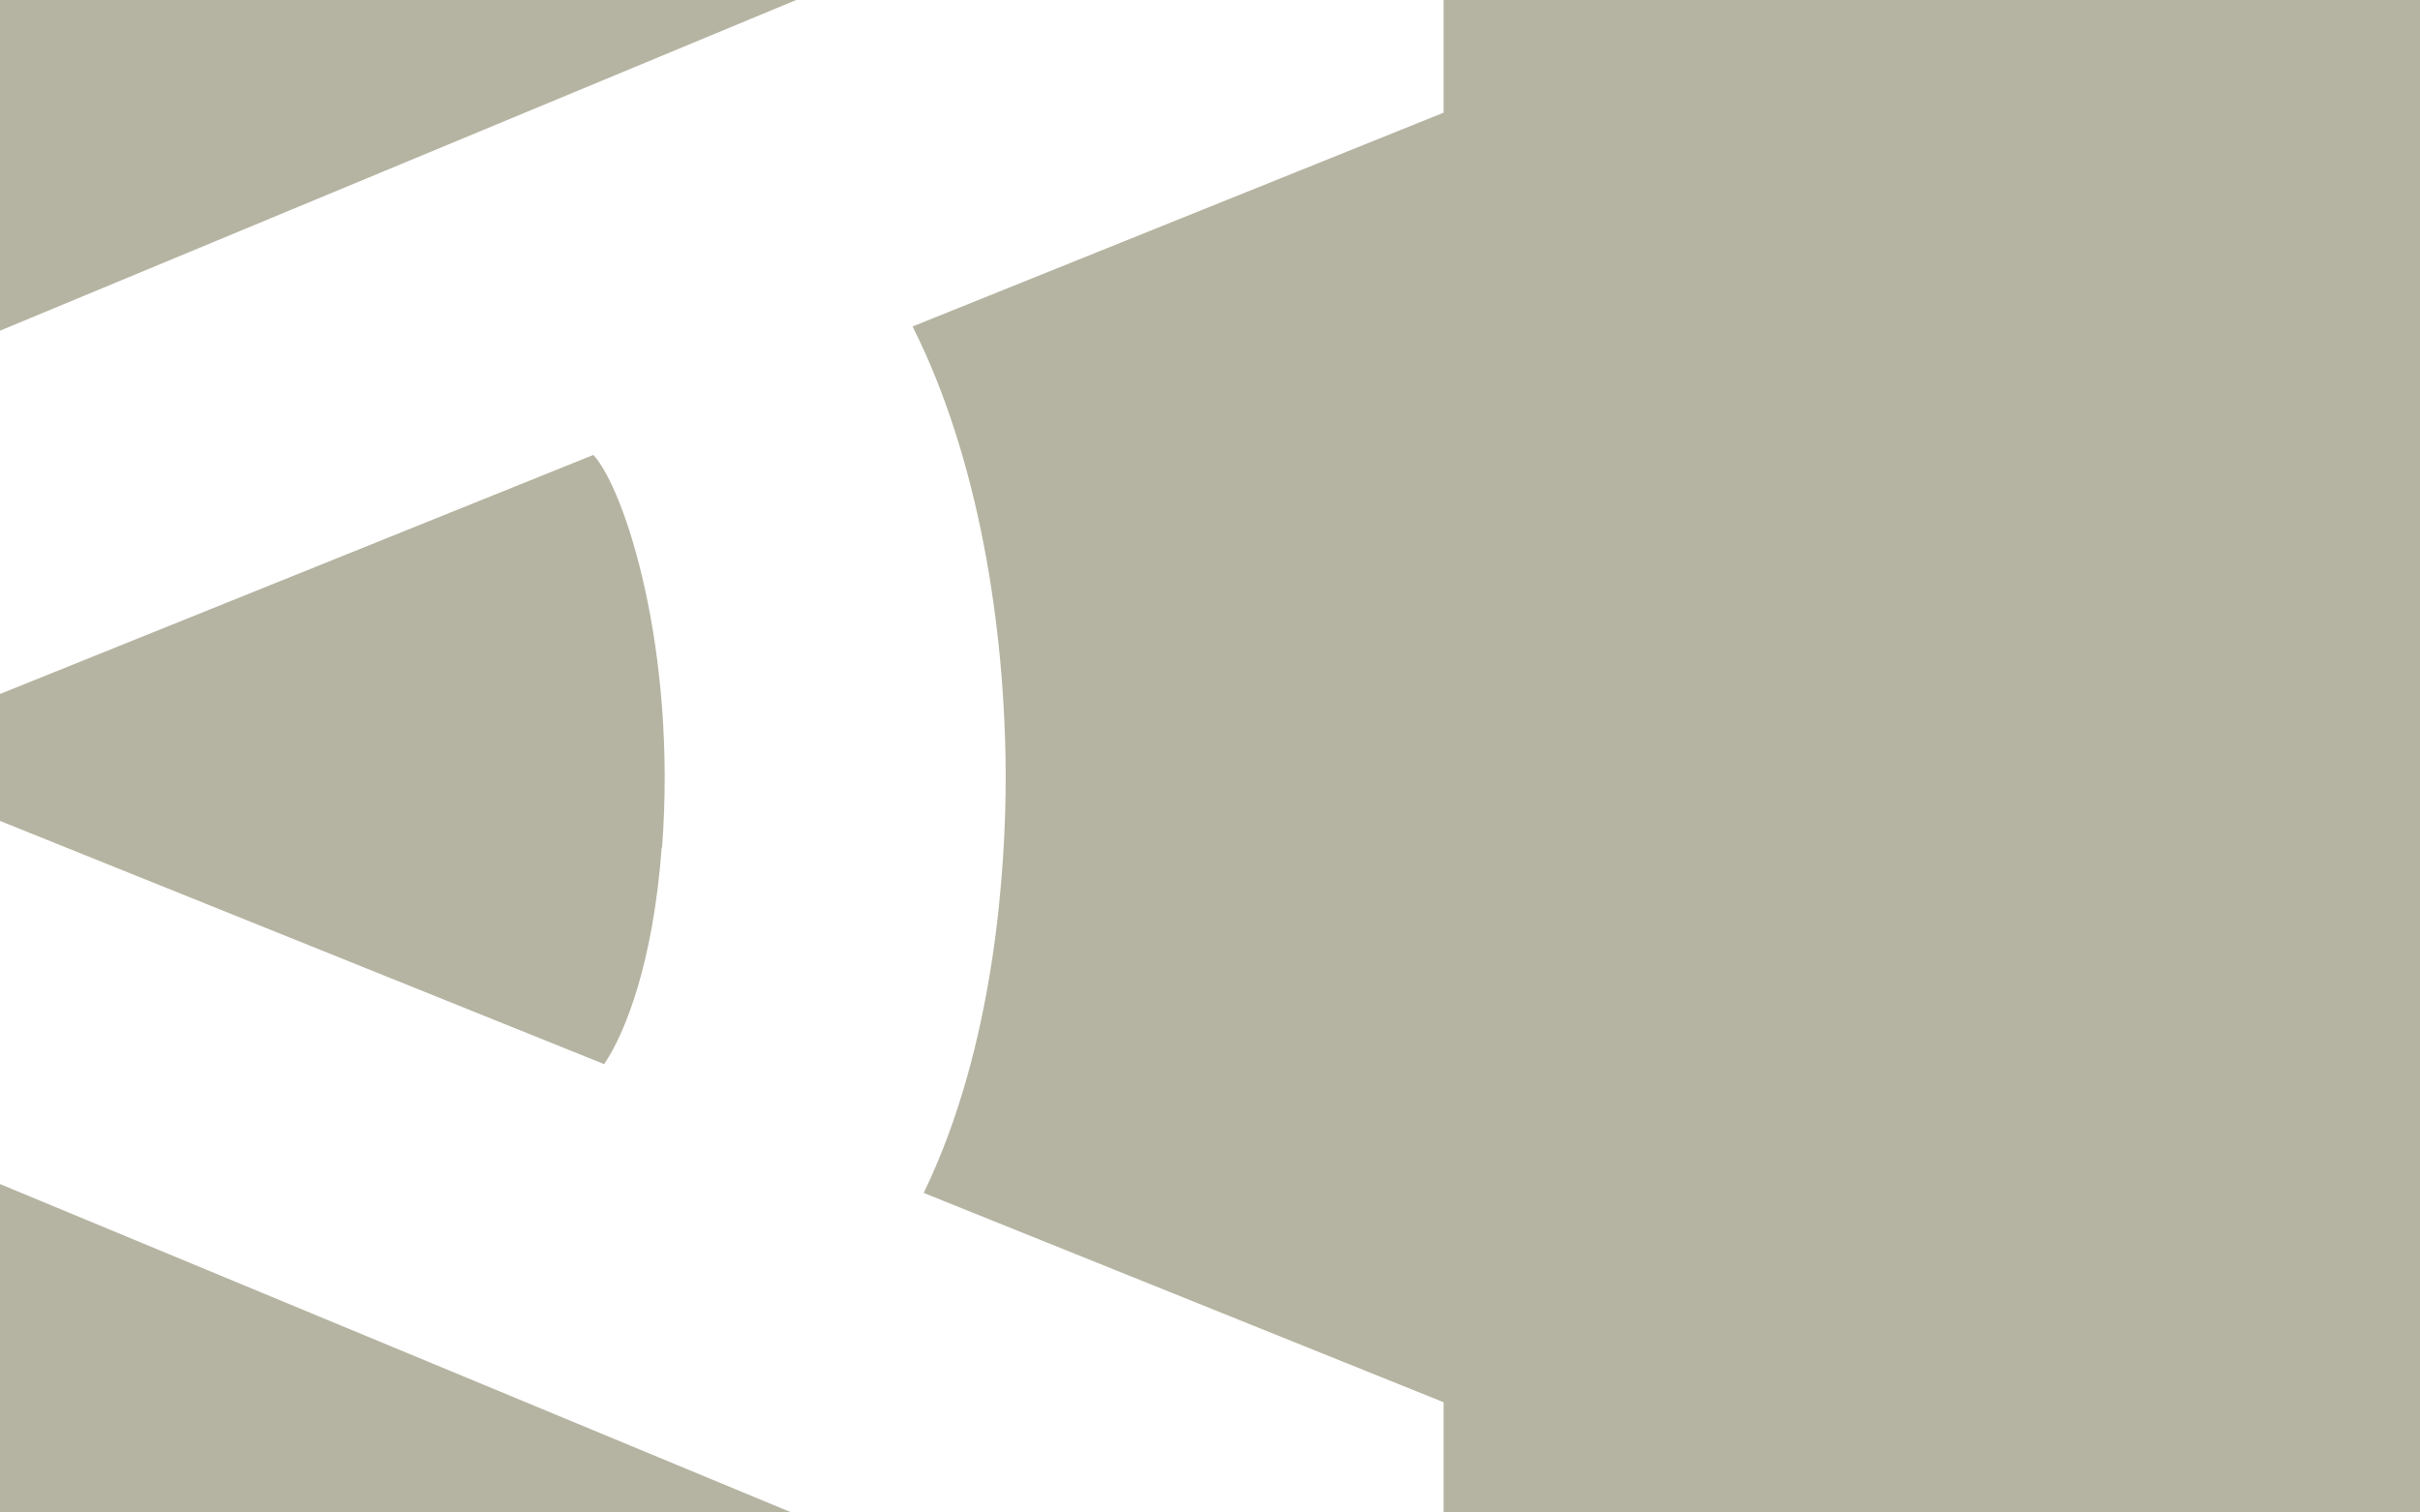 <svg width="1440" height="900" viewBox="0 0 1440 900" fill="none" xmlns="http://www.w3.org/2000/svg">
<path fill-rule="evenodd" clip-rule="evenodd" d="M470.982 900L0 704.576V900H470.982ZM0 488.481V412.957L353.107 270.692C372.097 291.636 402.791 386.999 393.958 504.42L393.737 504.197C388.658 573.268 371.876 614.934 359.51 633.204L0 488.481ZM0 196.767V0H473.762L0 196.767ZM859 900V834.402L549.634 709.851C592.252 621.841 598.435 516.006 598.435 461.64C598.214 373.408 582.315 272.252 543.01 194.268L859 67.043V0H1440V900H859Z" fill="#B5B4A2"/>
</svg>
